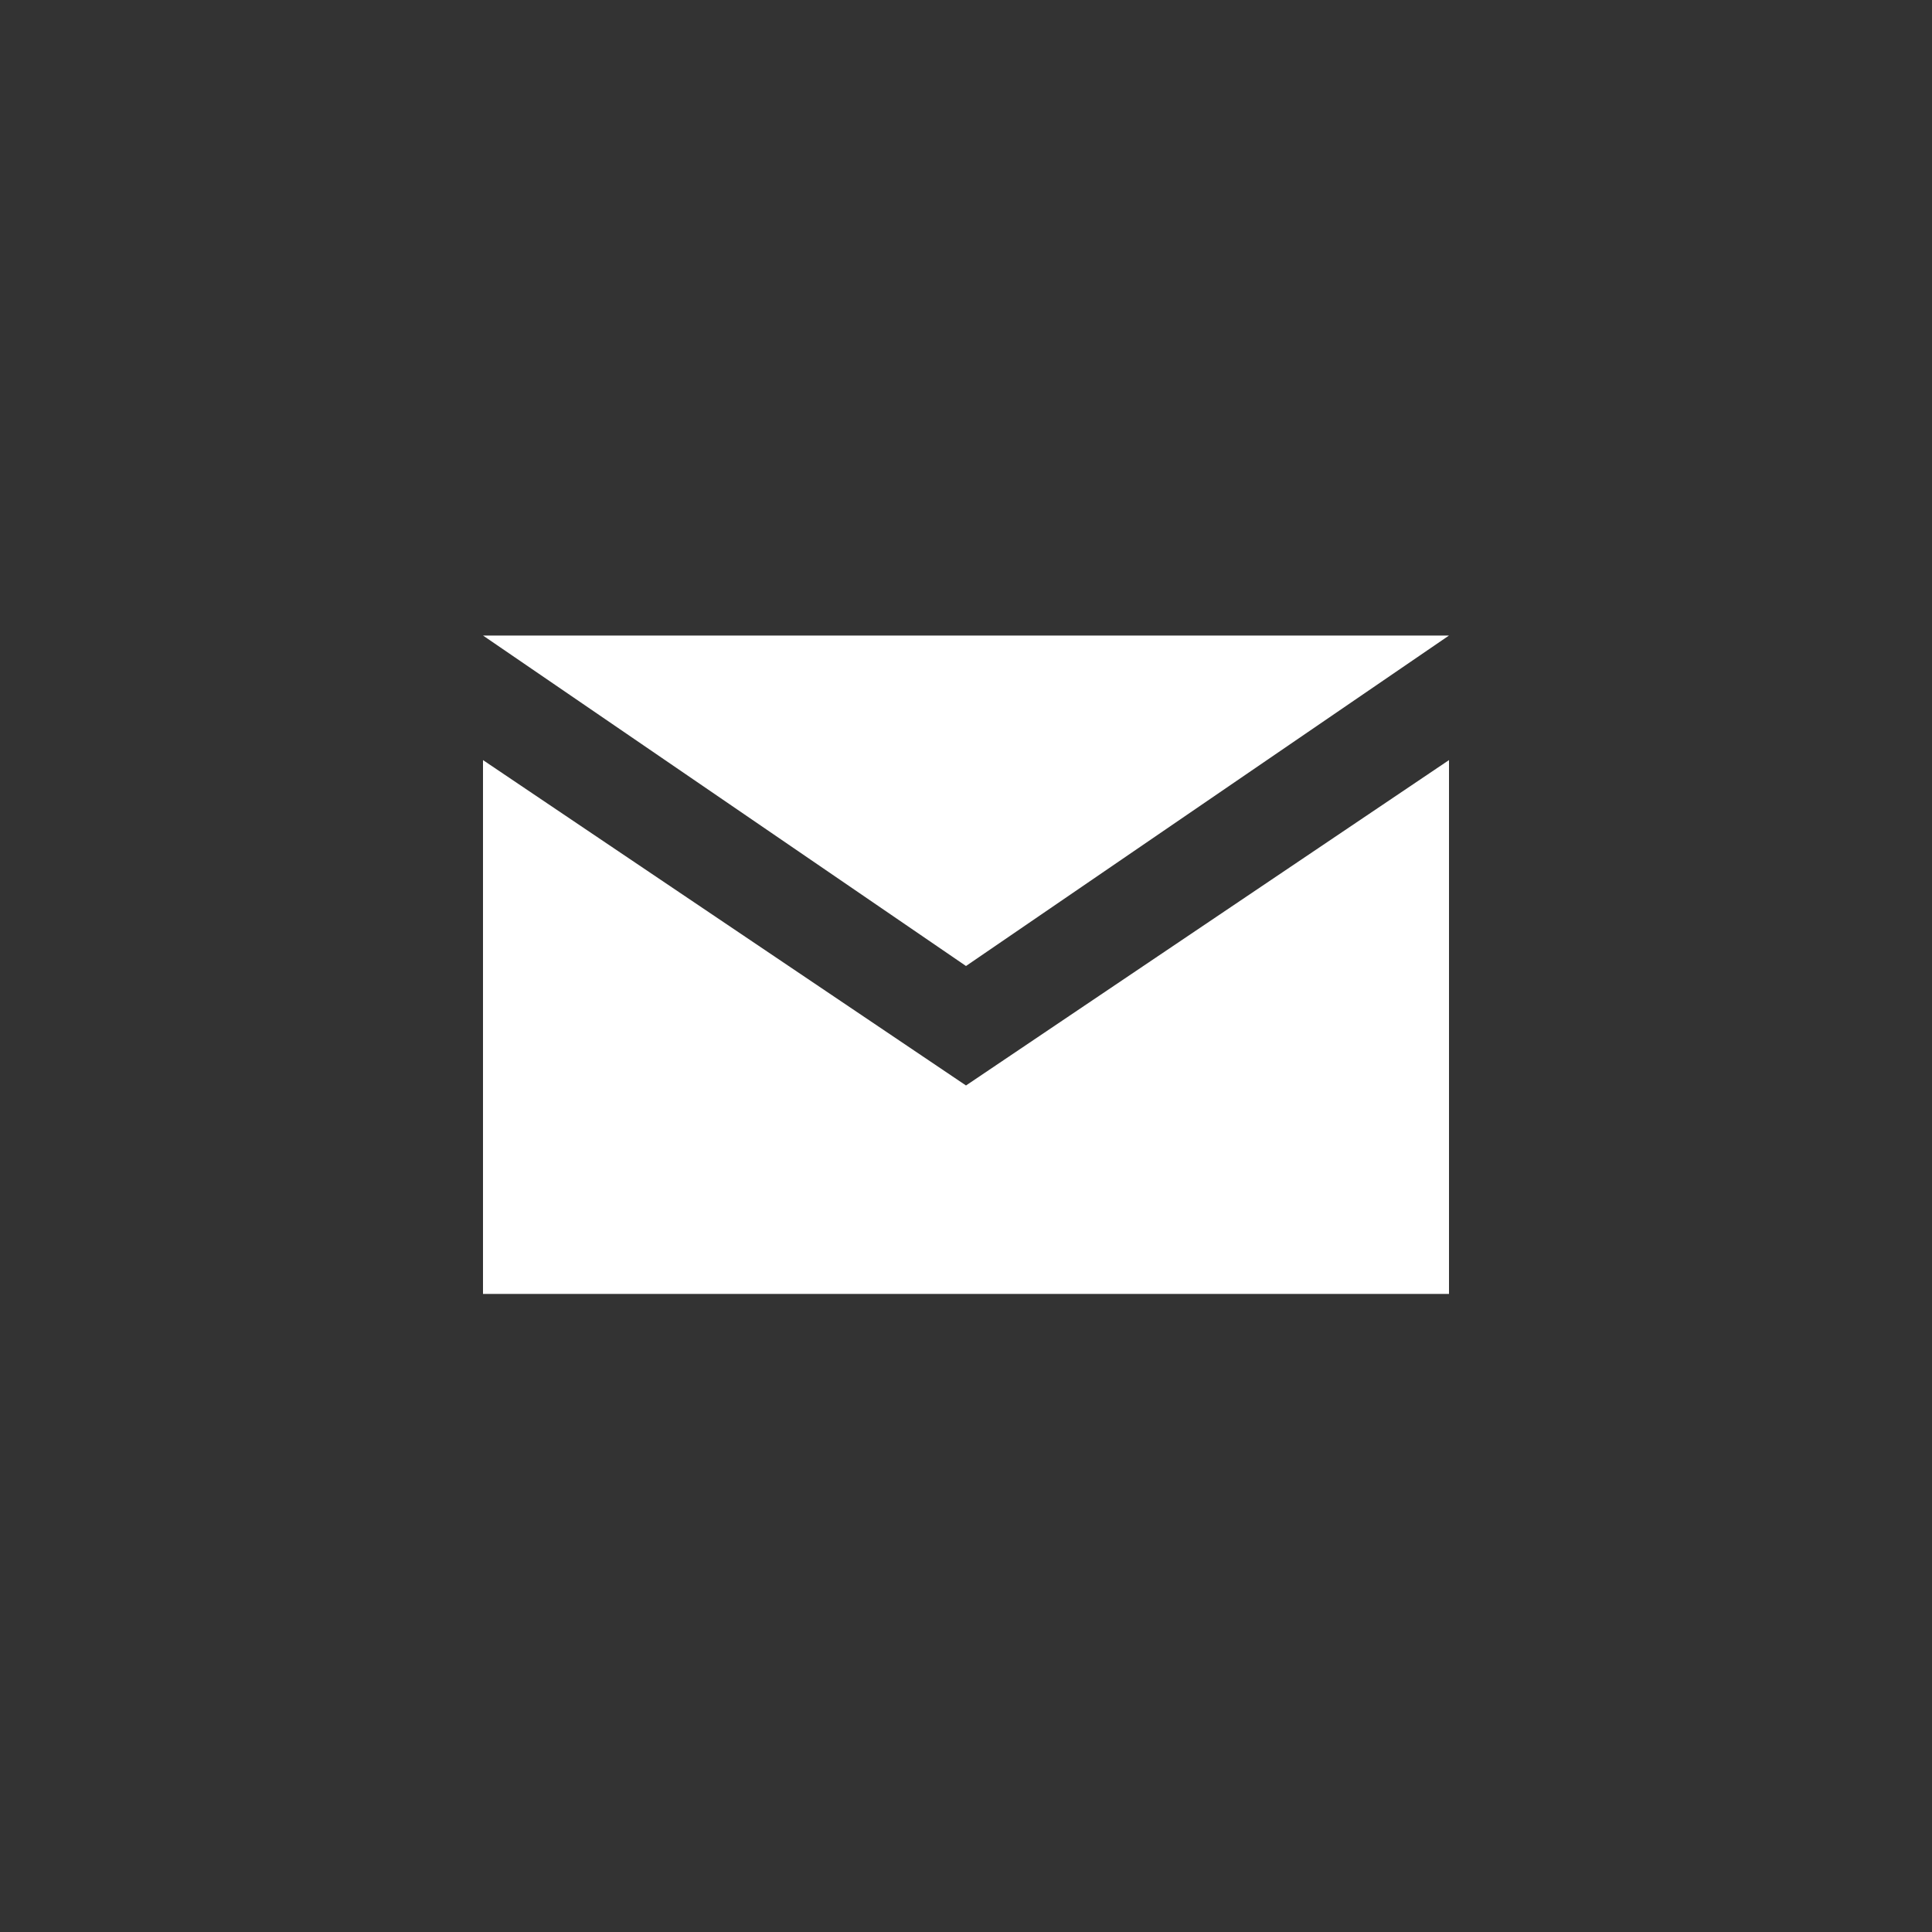 <?xml version="1.0" encoding="utf-8"?>
<!-- Generator: Adobe Illustrator 18.1.1, SVG Export Plug-In . SVG Version: 6.00 Build 0)  -->
<svg version="1.1" id="Capa_1" xmlns="http://www.w3.org/2000/svg" xmlns:xlink="http://www.w3.org/1999/xlink" x="0px" y="0px"
	 viewBox="-382 260.3 76 76" enable-background="new -382 260.3 76 76" xml:space="preserve">
<rect x="-382" y="260.3" width="76" height="76" fill="#333333" stroke="none"/>
<path fill="#FFFFFF" d="M-363,285.3h38l-19,13L-363,285.3z M-344,303l19-12.8v21h-38v-21L-344,303z"/>
</svg>
